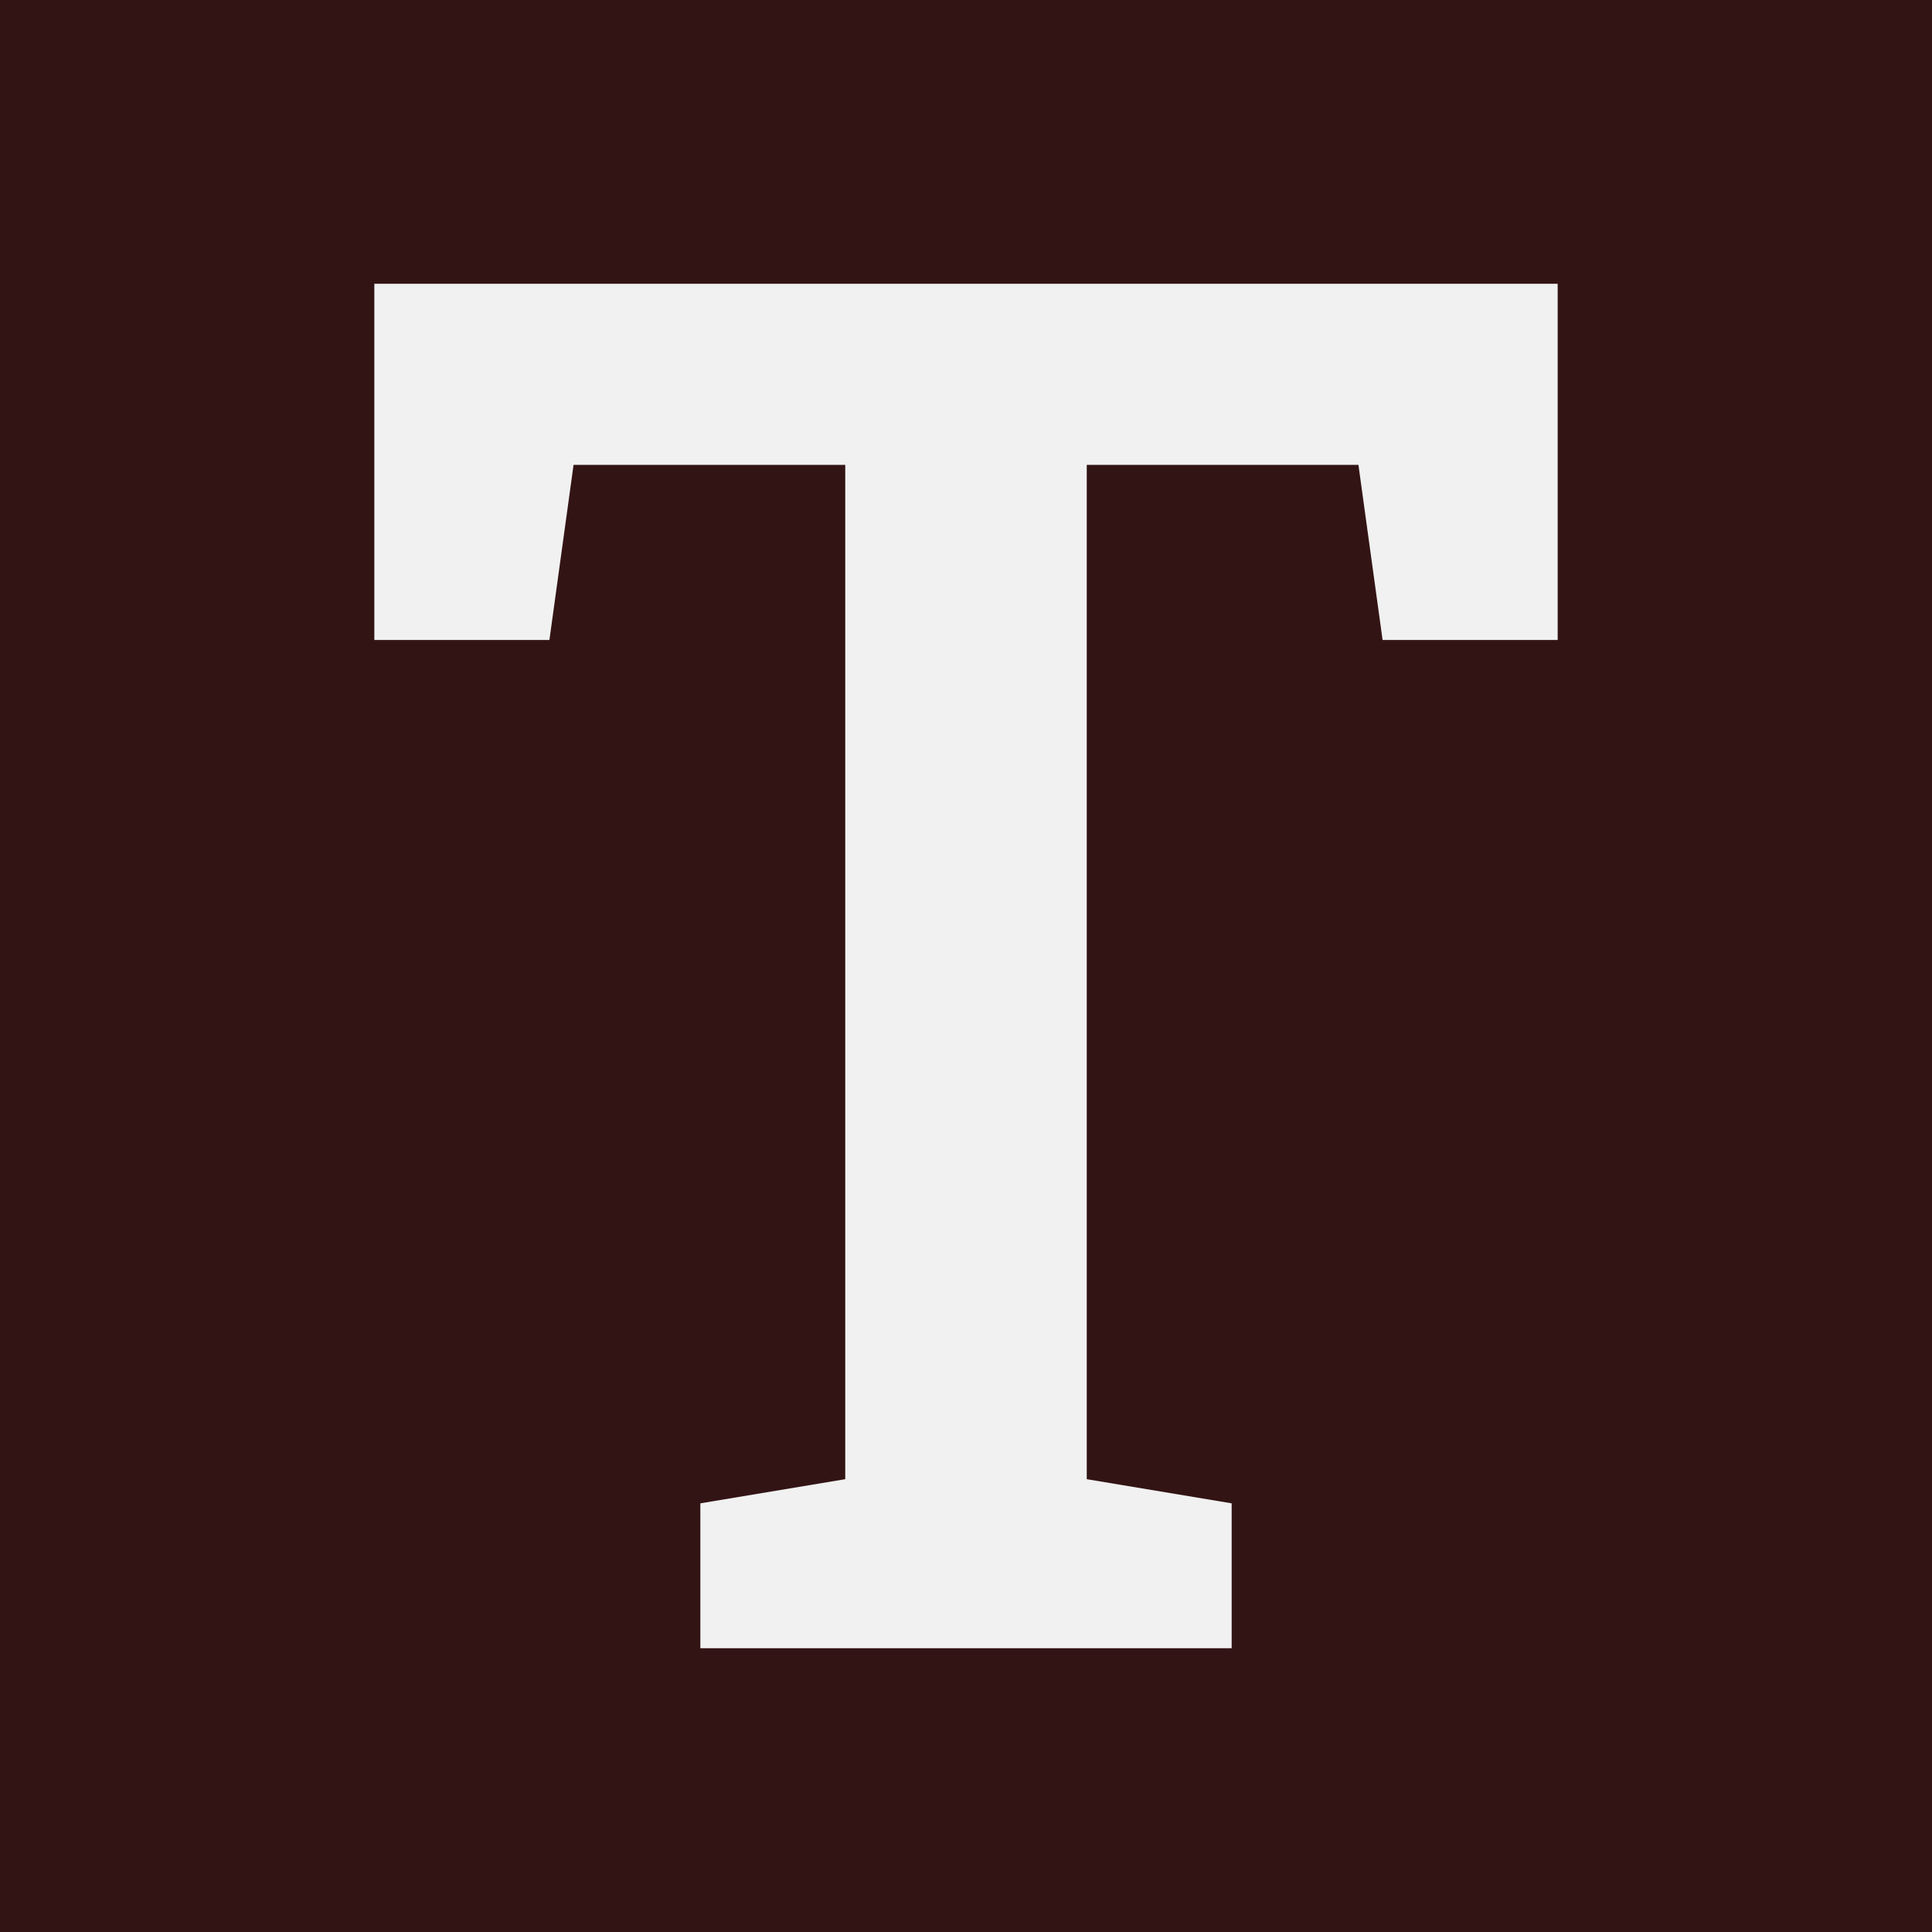 <?xml version="1.0" encoding="UTF-8"?> <svg xmlns="http://www.w3.org/2000/svg" xmlns:xlink="http://www.w3.org/1999/xlink" version="1.1" id="Слой_1" x="0px" y="0px" viewBox="0 0 32 32" style="enable-background:new 0 0 32 32;" xml:space="preserve"> <style type="text/css"> .st0{fill:#F1F1F1;} .st1{fill:#331415;} </style> <rect class="st1" width="32" height="32"></rect> <polygon class="st0" points="11.6,27.3 11.6,24.9 14,24.5 14,7.7 9.5,7.7 9.1,10.6 6.2,10.6 6.2,4.7 25.8,4.7 25.8,10.6 22.9,10.6 22.5,7.7 18,7.7 18,24.5 20.4,24.9 20.4,27.3 11.6,27.3 "></polygon> </svg> 